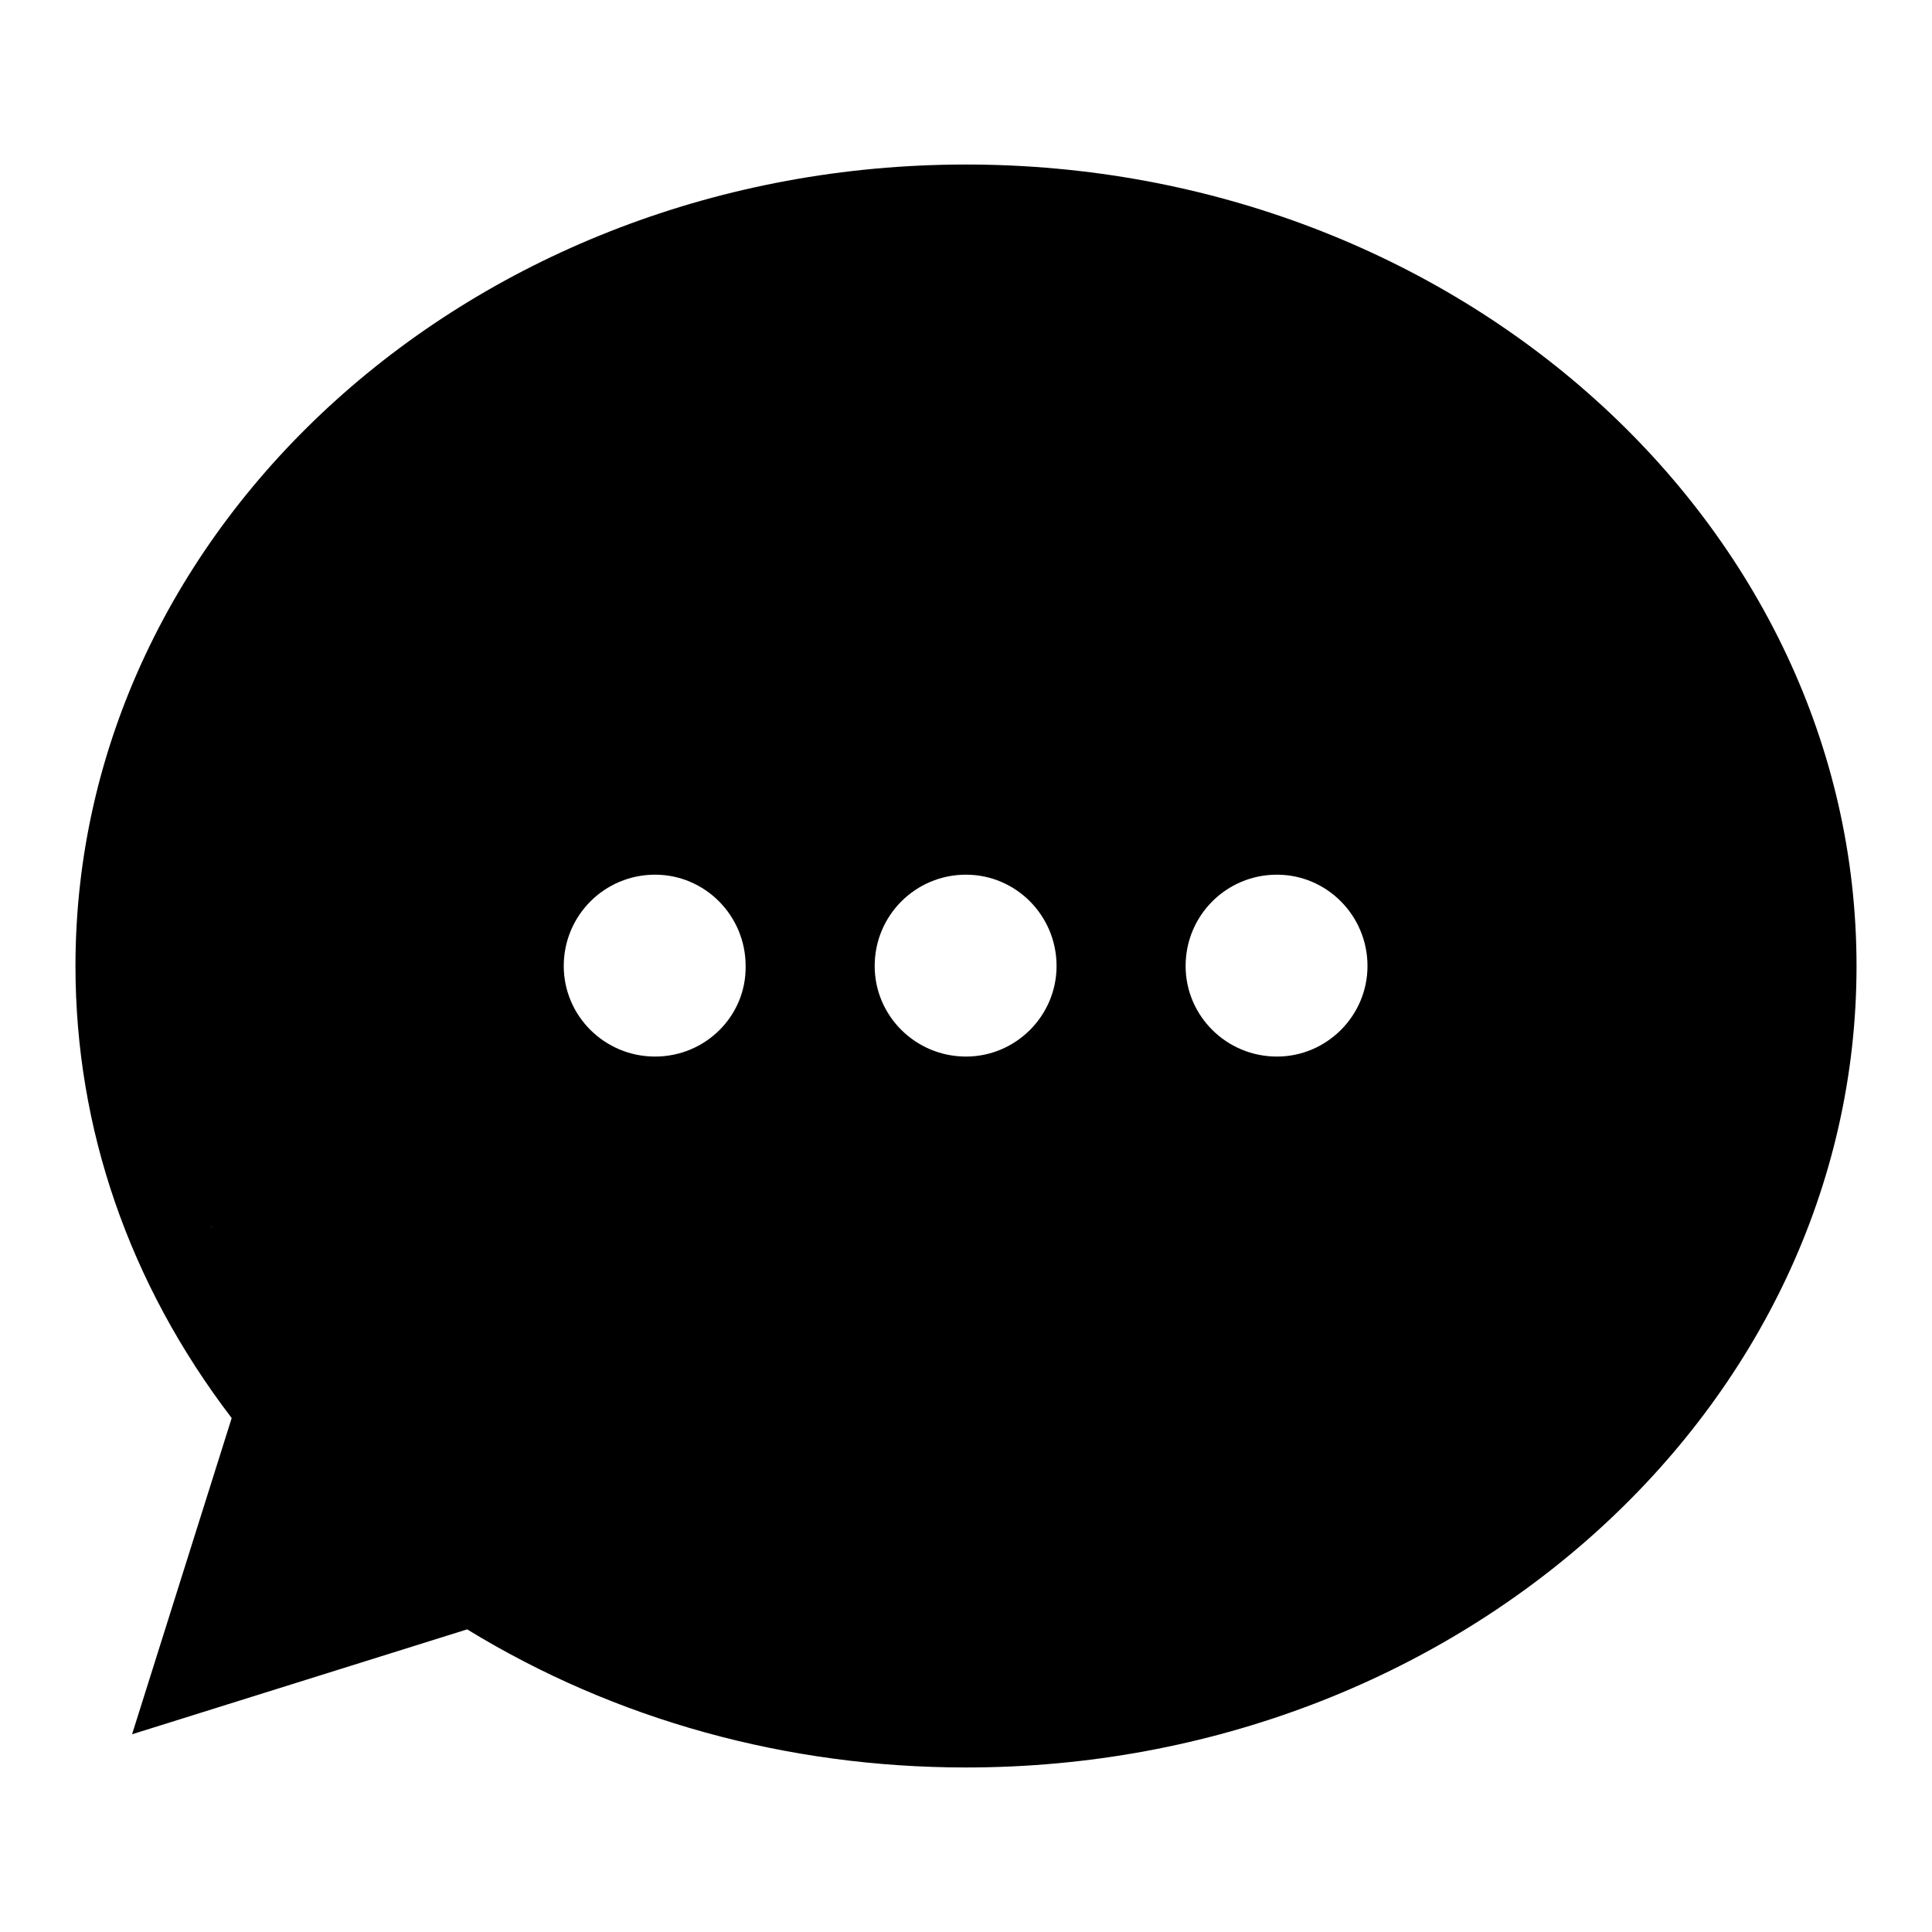 <?xml version="1.0" encoding="utf-8"?>
<!-- Svg Vector Icons : http://www.onlinewebfonts.com/icon -->
<!DOCTYPE svg PUBLIC "-//W3C//DTD SVG 1.1//EN" "http://www.w3.org/Graphics/SVG/1.1/DTD/svg11.dtd">
<svg version="1.1" xmlns="http://www.w3.org/2000/svg" xmlns:xlink="http://www.w3.org/1999/xlink" x="0px" y="0px" viewBox="0 0 256 256" enable-background="new 0 0 256 256" xml:space="preserve">
<g><g><path fill="#000000" d="M128,21.8C62.9,21.8,10,69.5,10,128c0,21.5,7.1,42.1,20.7,59.9l-13.2,41.9l44.4-13.9c19.6,12,42.4,18.3,66.1,18.3c65.1,0,118-47.6,118-106.2C246,69.5,193.1,21.8,128,21.8z M28,162.4L28,162.4l0.1,0.4C28.1,162.7,28,162.6,28,162.4z M86.8,140c-6.7,0-12.1-5.4-12.1-12c0-6.7,5.4-12.1,12.1-12.1c6.6,0,12,5.4,12,12.1C98.9,134.6,93.5,140,86.8,140z M128,140c-6.7,0-12.1-5.4-12.1-12c0-6.7,5.4-12.1,12.1-12.1c6.6,0,12,5.4,12,12.1C140,134.6,134.6,140,128,140z M169.2,140c-6.7,0-12.1-5.4-12.1-12c0-6.7,5.4-12.1,12.1-12.1c6.6,0,12,5.4,12,12.1C181.2,134.6,175.8,140,169.2,140z"/></g></g>
</svg>
